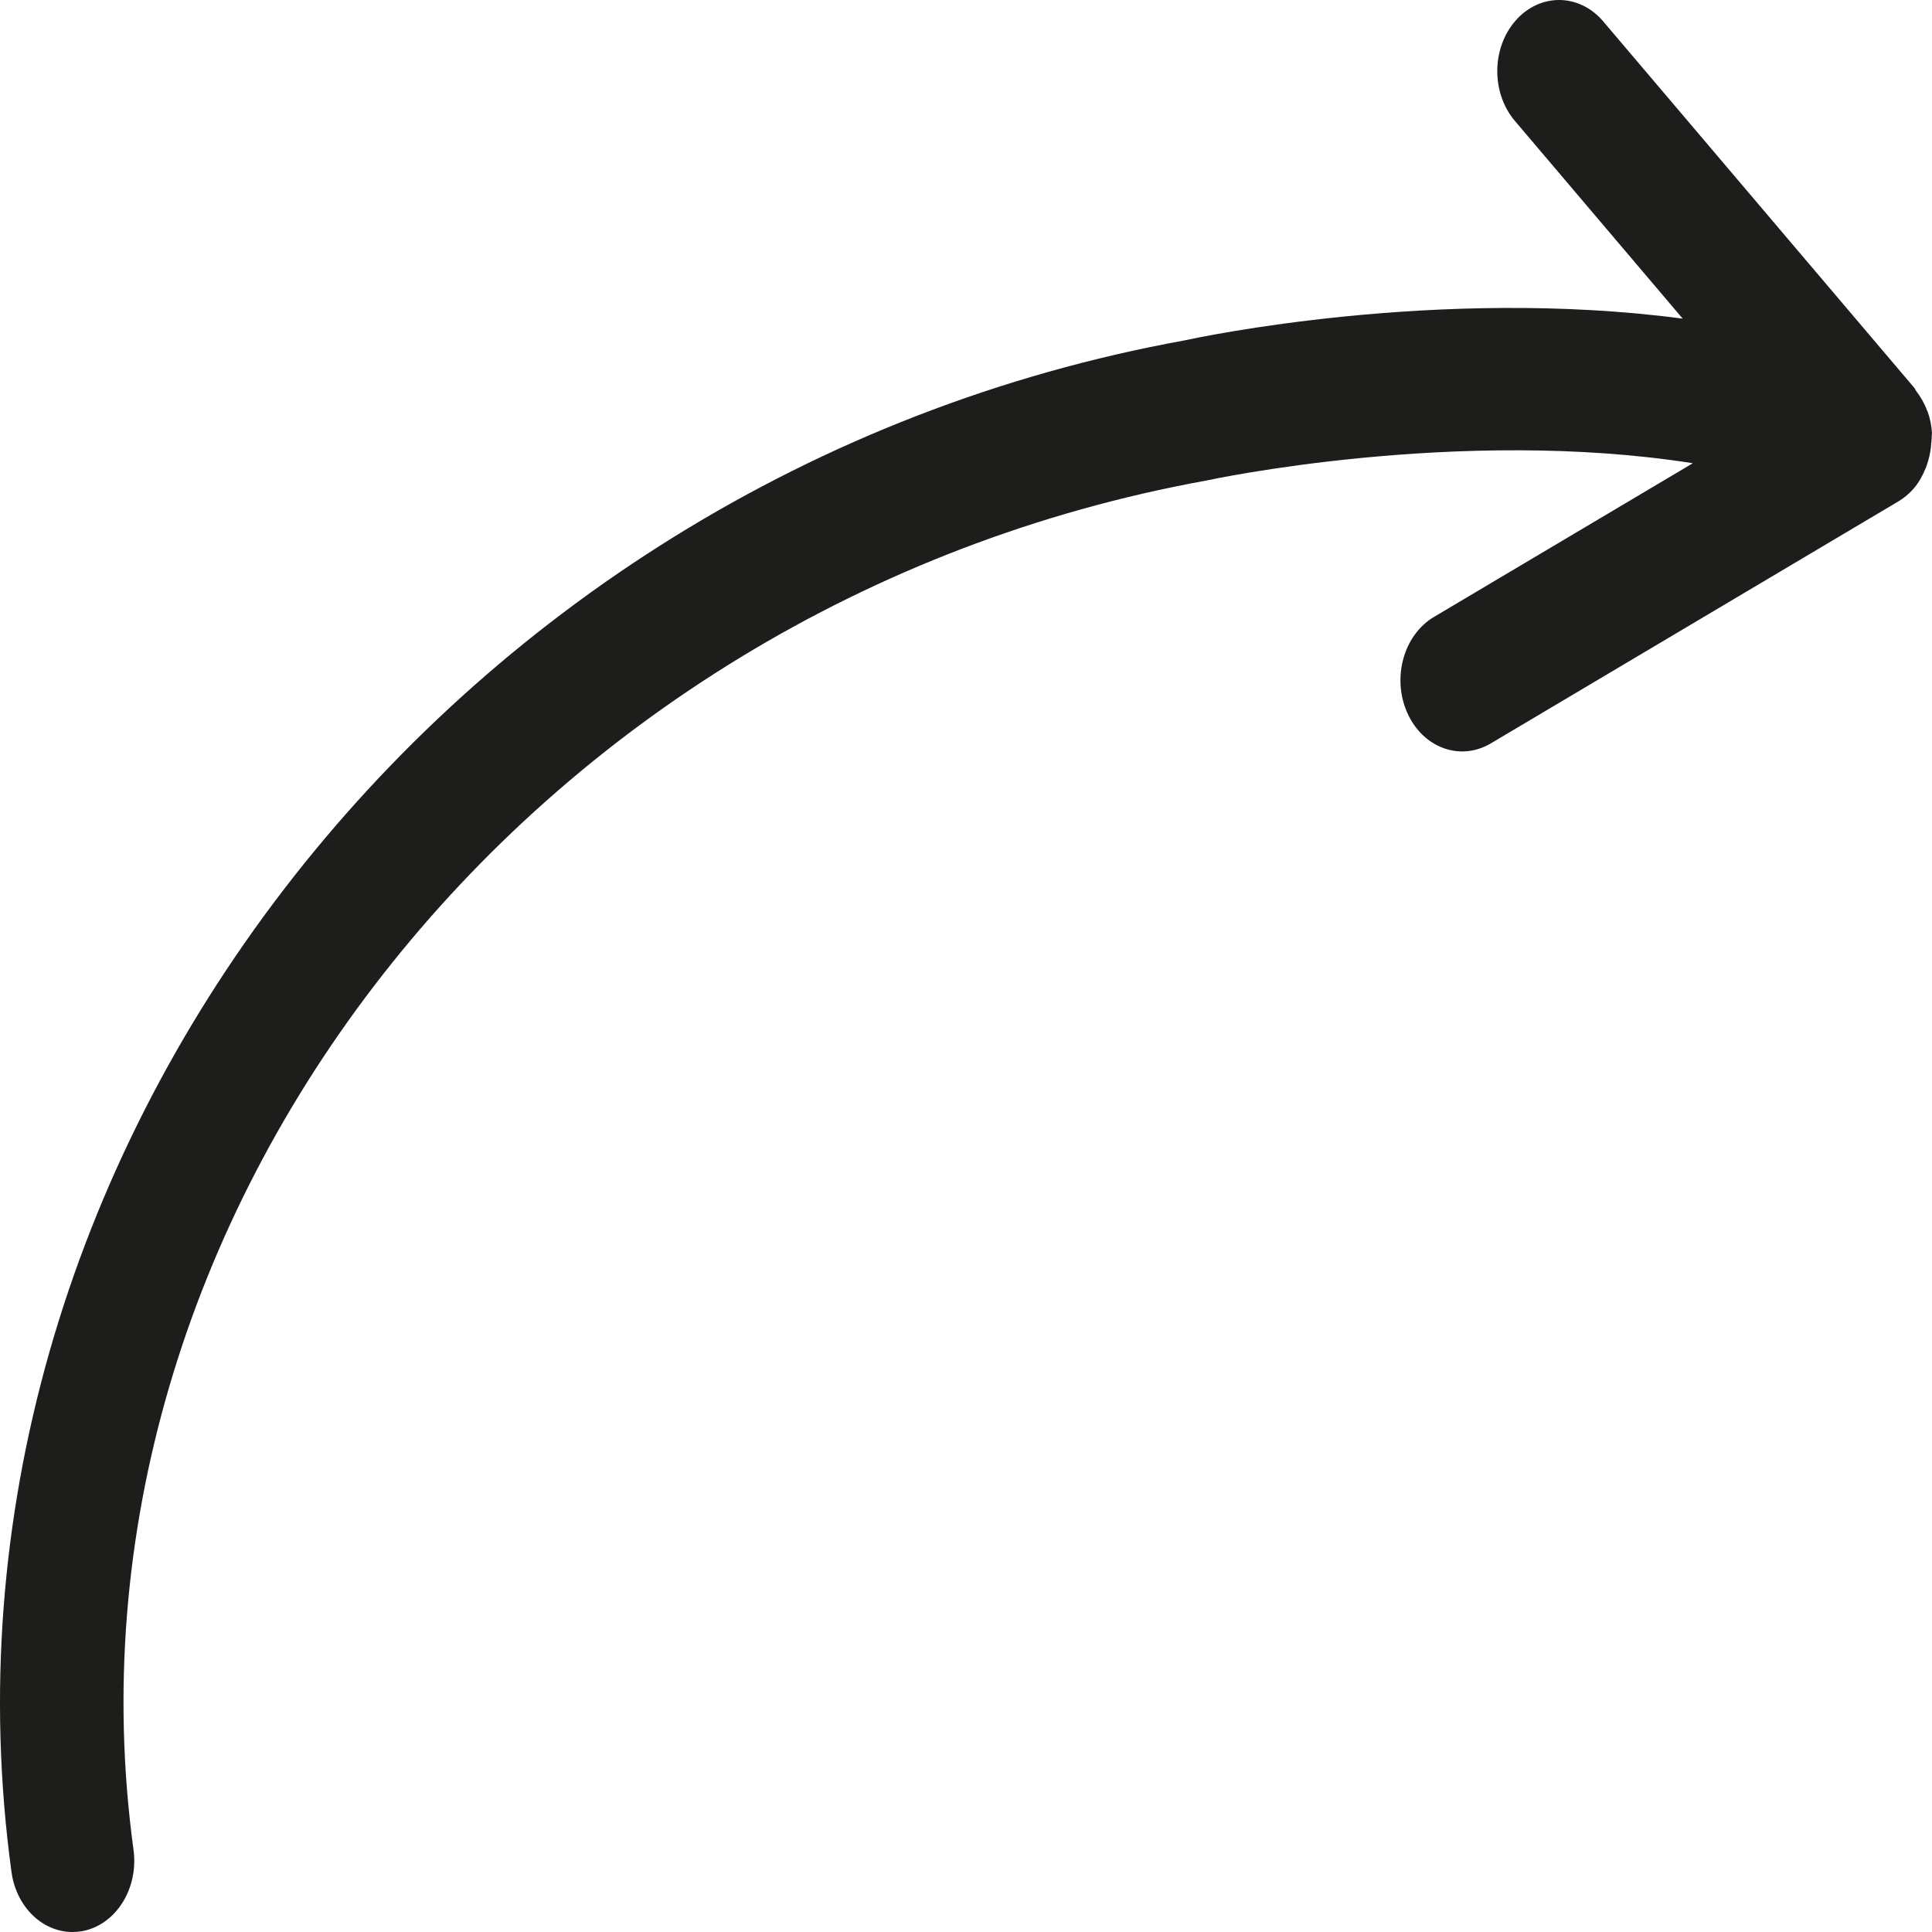 <?xml version="1.0" encoding="UTF-8"?> <svg xmlns="http://www.w3.org/2000/svg" xmlns:xlink="http://www.w3.org/1999/xlink" width="64" version="1.1" height="64" viewBox="0 0 64 64"><g><path fill="#1D1D1B" d="m63.386,16.193l.002-.002c0.002-0.003 0.004-0.006 0.006-0.01 0.172-0.195 0.298-0.43 0.399-0.678 0.032-0.076 0.053-0.148 0.076-0.225 0.058-0.191 0.094-0.389 0.106-0.596 0.006-0.076 0.018-0.148 0.016-0.226 0-0.04 0.01-0.076 0.008-0.115-0.014-0.239-0.062-0.47-0.136-0.687-0.006-0.023-0.022-0.041-0.03-0.064-0.088-0.239-0.214-0.451-0.363-0.645-0.021-0.027-0.028-0.063-0.05-0.09l-10.311-12.146c-0.789-0.93-2.084-0.948-2.894-0.037-0.808,0.91-0.823,2.402-0.032,3.334l5.558,6.549c-8.121-1.076-16.104,0.633-16.481,0.717-24.646,4.467-42.087,27.227-38.88,50.736 0.159,1.164 1.028,1.992 2.019,1.992 0.106,0 0.212-0.009 0.32-0.027 1.116-0.203 1.878-1.409 1.704-2.696-2.857-20.94 13.056-41.282 35.537-45.358 0.103-0.024 8.351-1.794 16.117-0.574l-8.577,5.093c-1.005,0.598-1.398,2.02-0.881,3.177 0.516,1.159 1.748,1.608 2.756,1.017l13.52-8.028c0.183-0.111 0.347-0.25 0.491-0.411z"></path></g></svg> 